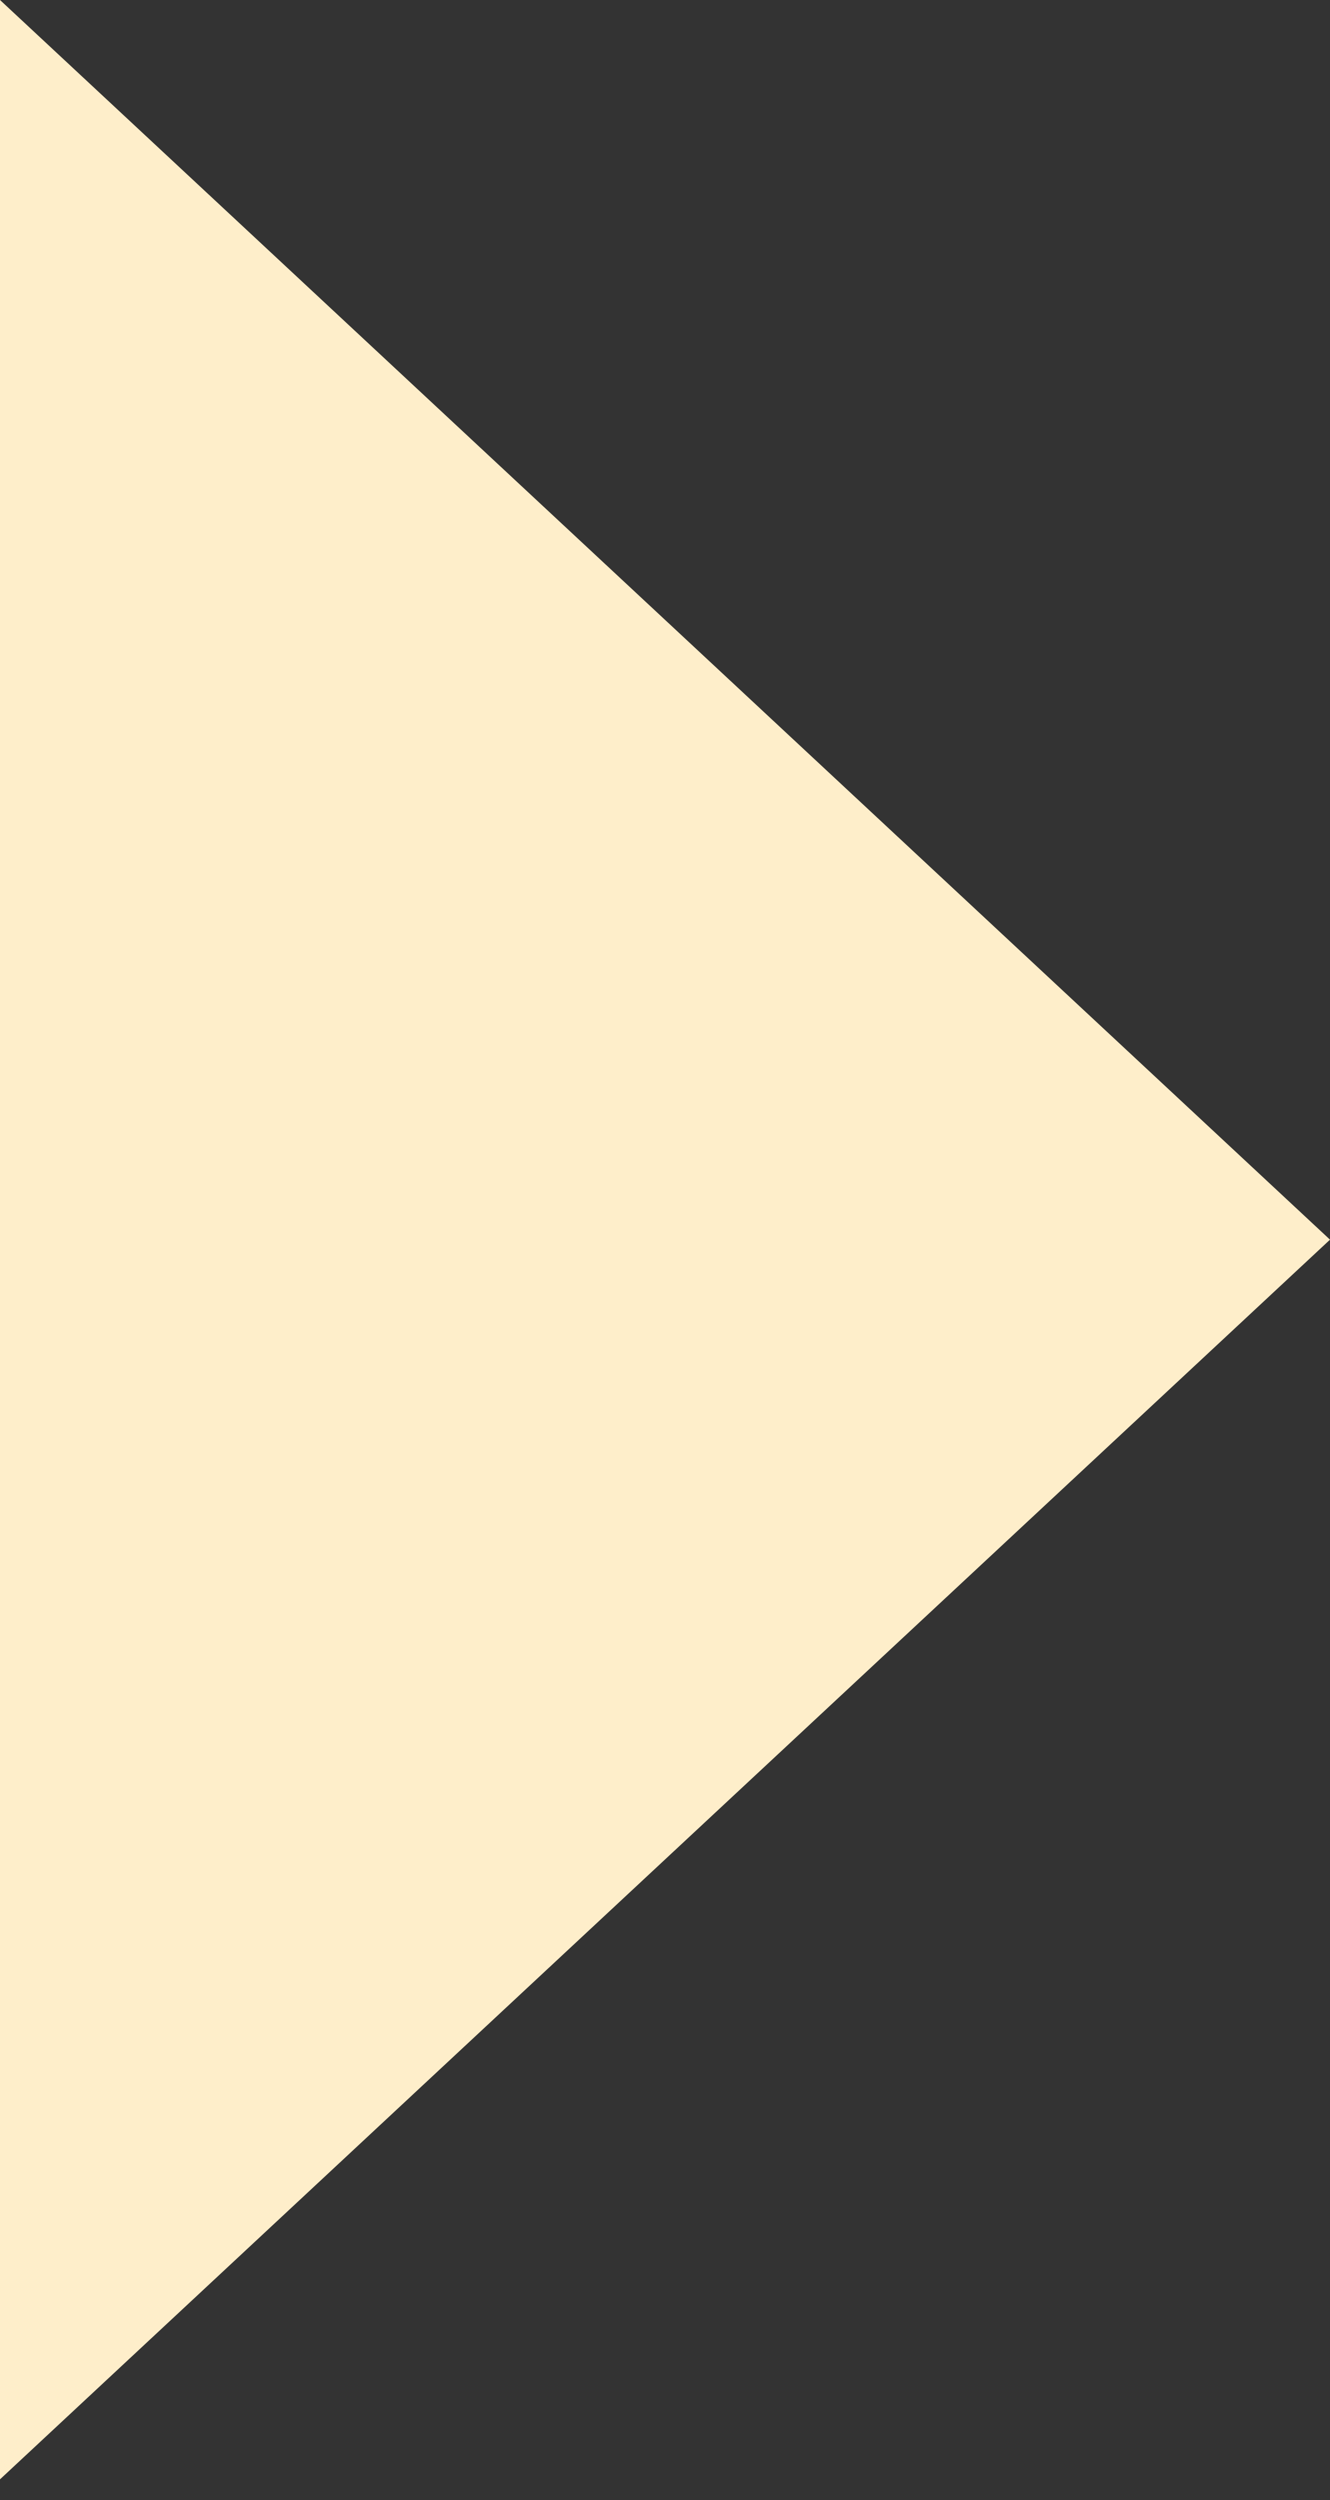 <svg width="33" height="62" viewBox="0 0 33 62" fill="none" xmlns="http://www.w3.org/2000/svg">
<rect x="0" y="0" width="33" height="62" fill="#333333" stroke="none"/>
<path d="M33 30.744L0 61.488L0 0L33 30.744Z" fill="#FEEECA"/>
</svg>
